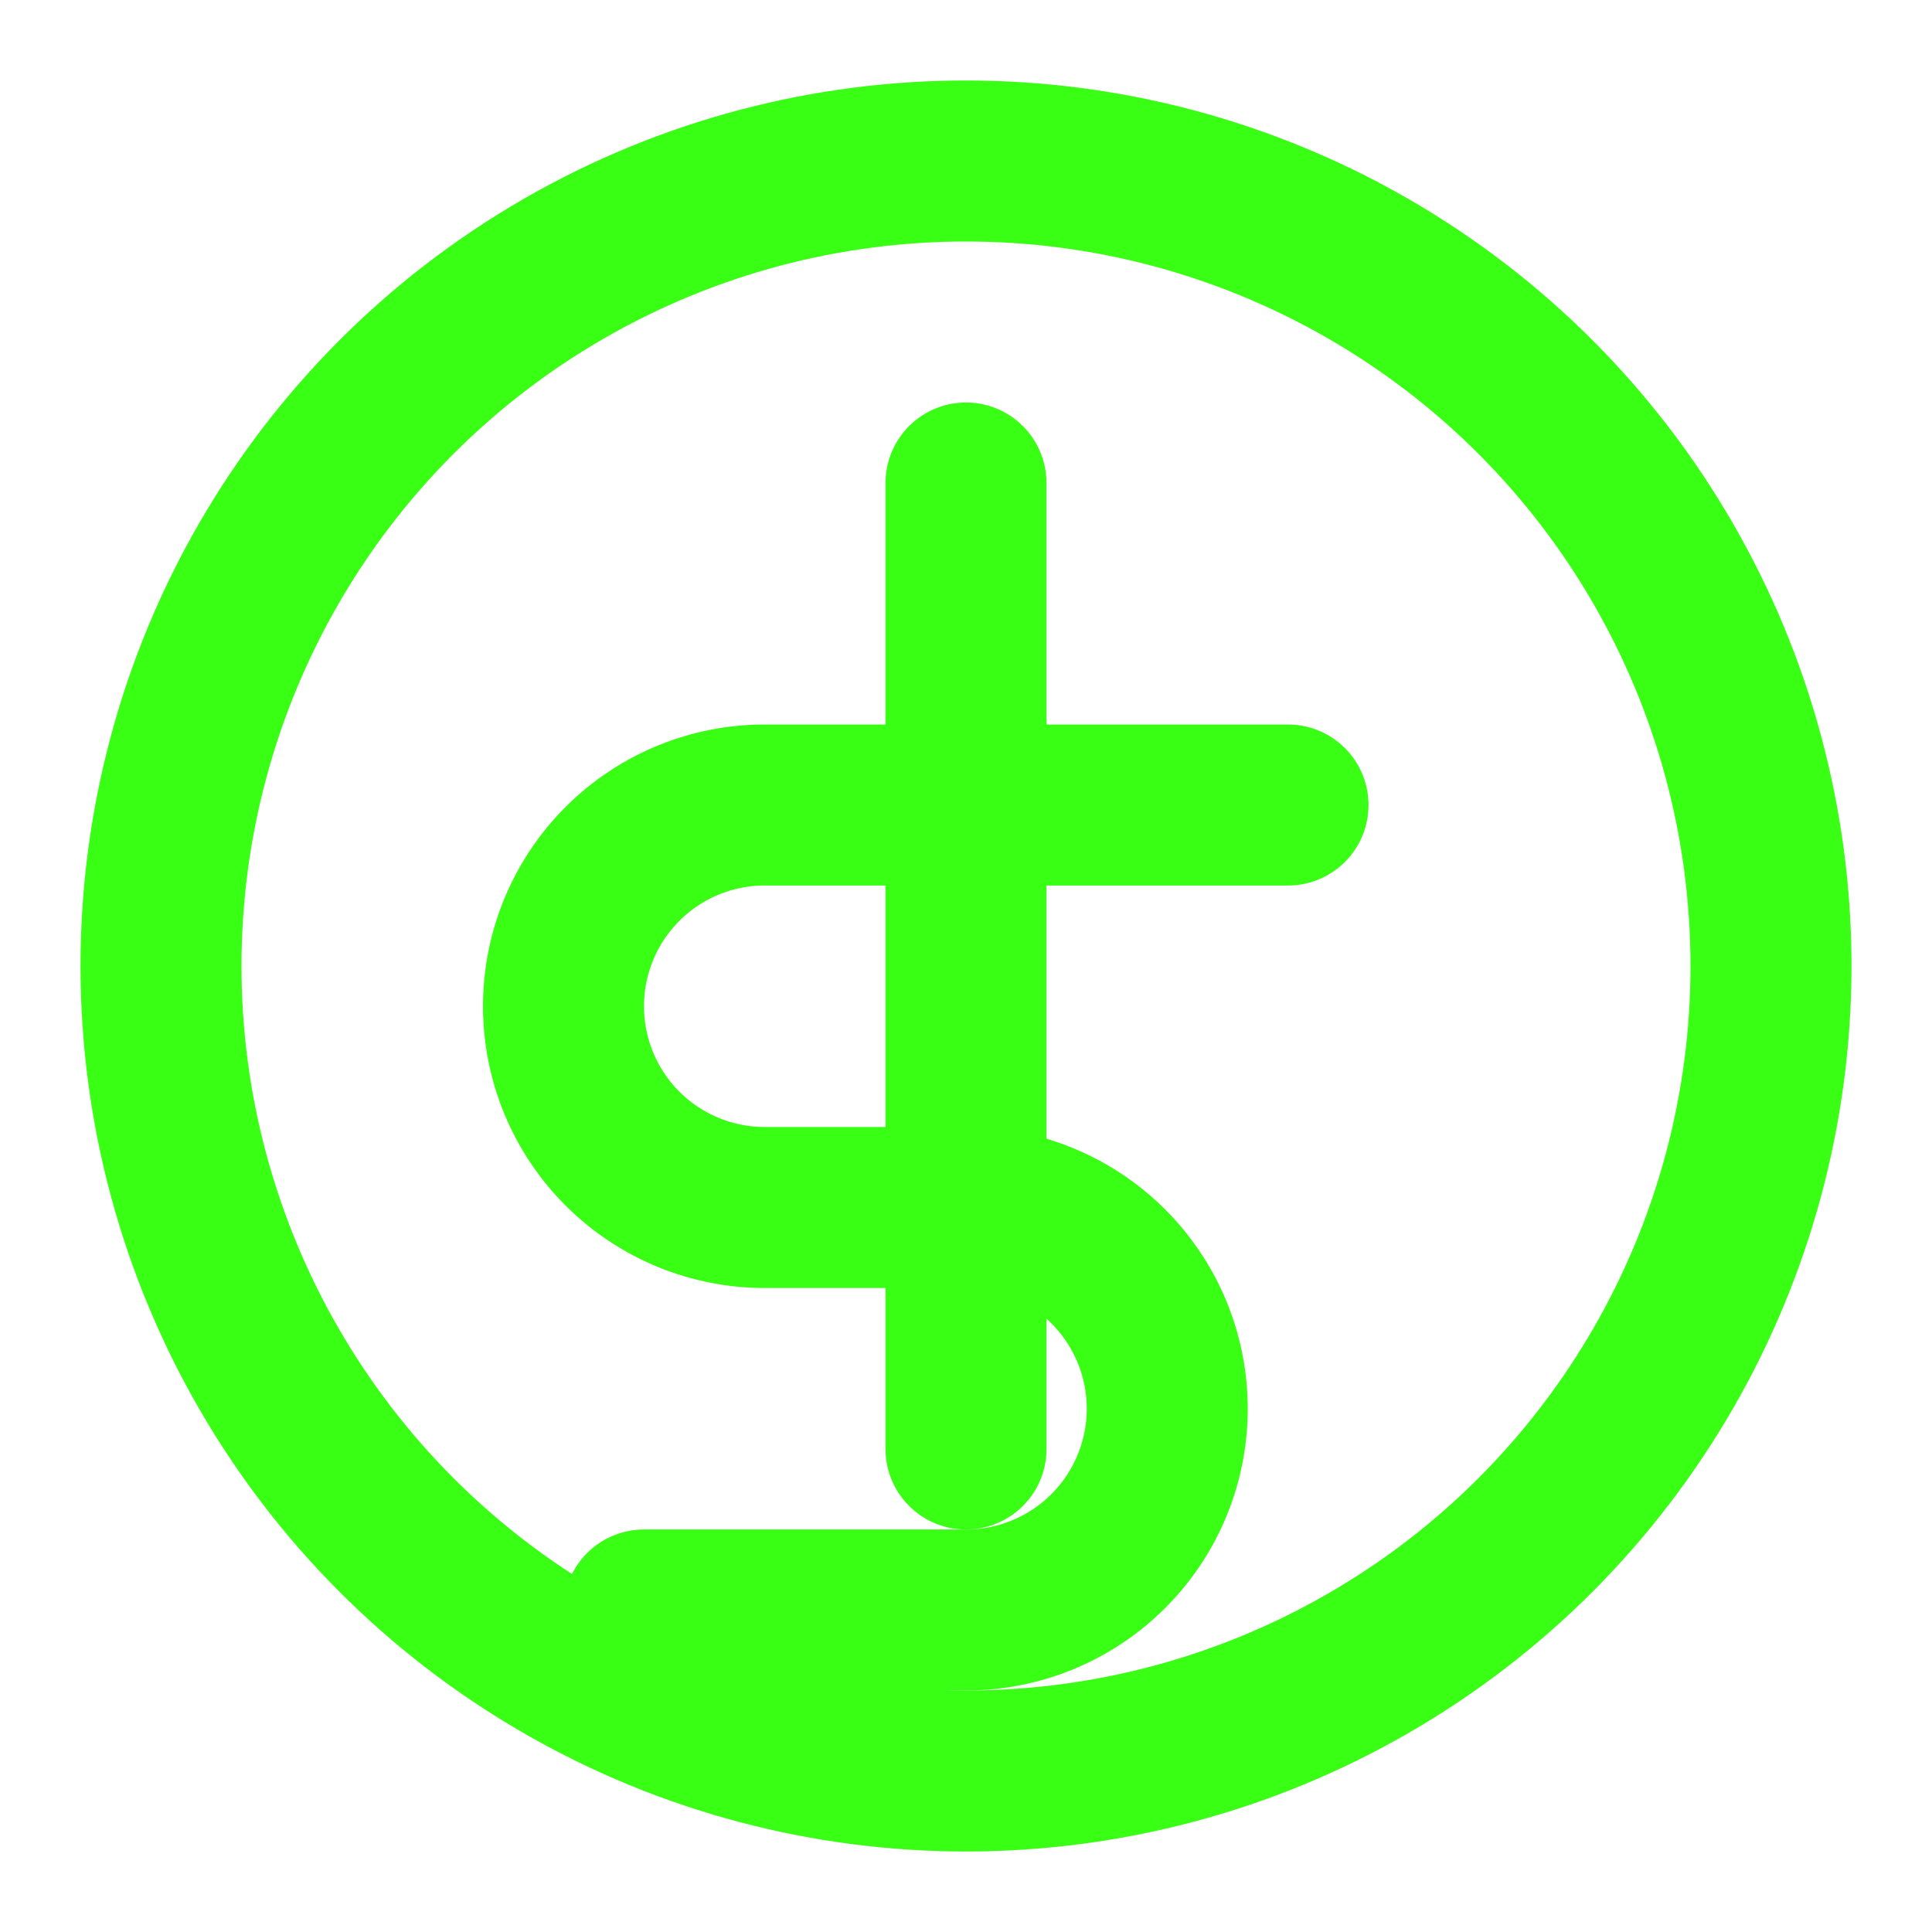 
<svg xmlns="http://www.w3.org/2000/svg" width="32" height="32" viewBox="0 0 24 24" fill="none" stroke="#39ff14" stroke-width="2" stroke-linecap="round" stroke-linejoin="round">
  <circle cx="12" cy="12" r="10"></circle>
  <line x1="12" y1="6" x2="12" y2="18"></line>
  <path d="M16 10H9.5a2.5 2.5 0 0 0 0 5H12a2.5 2.5 0 0 1 0 5H8"></path>
</svg>
